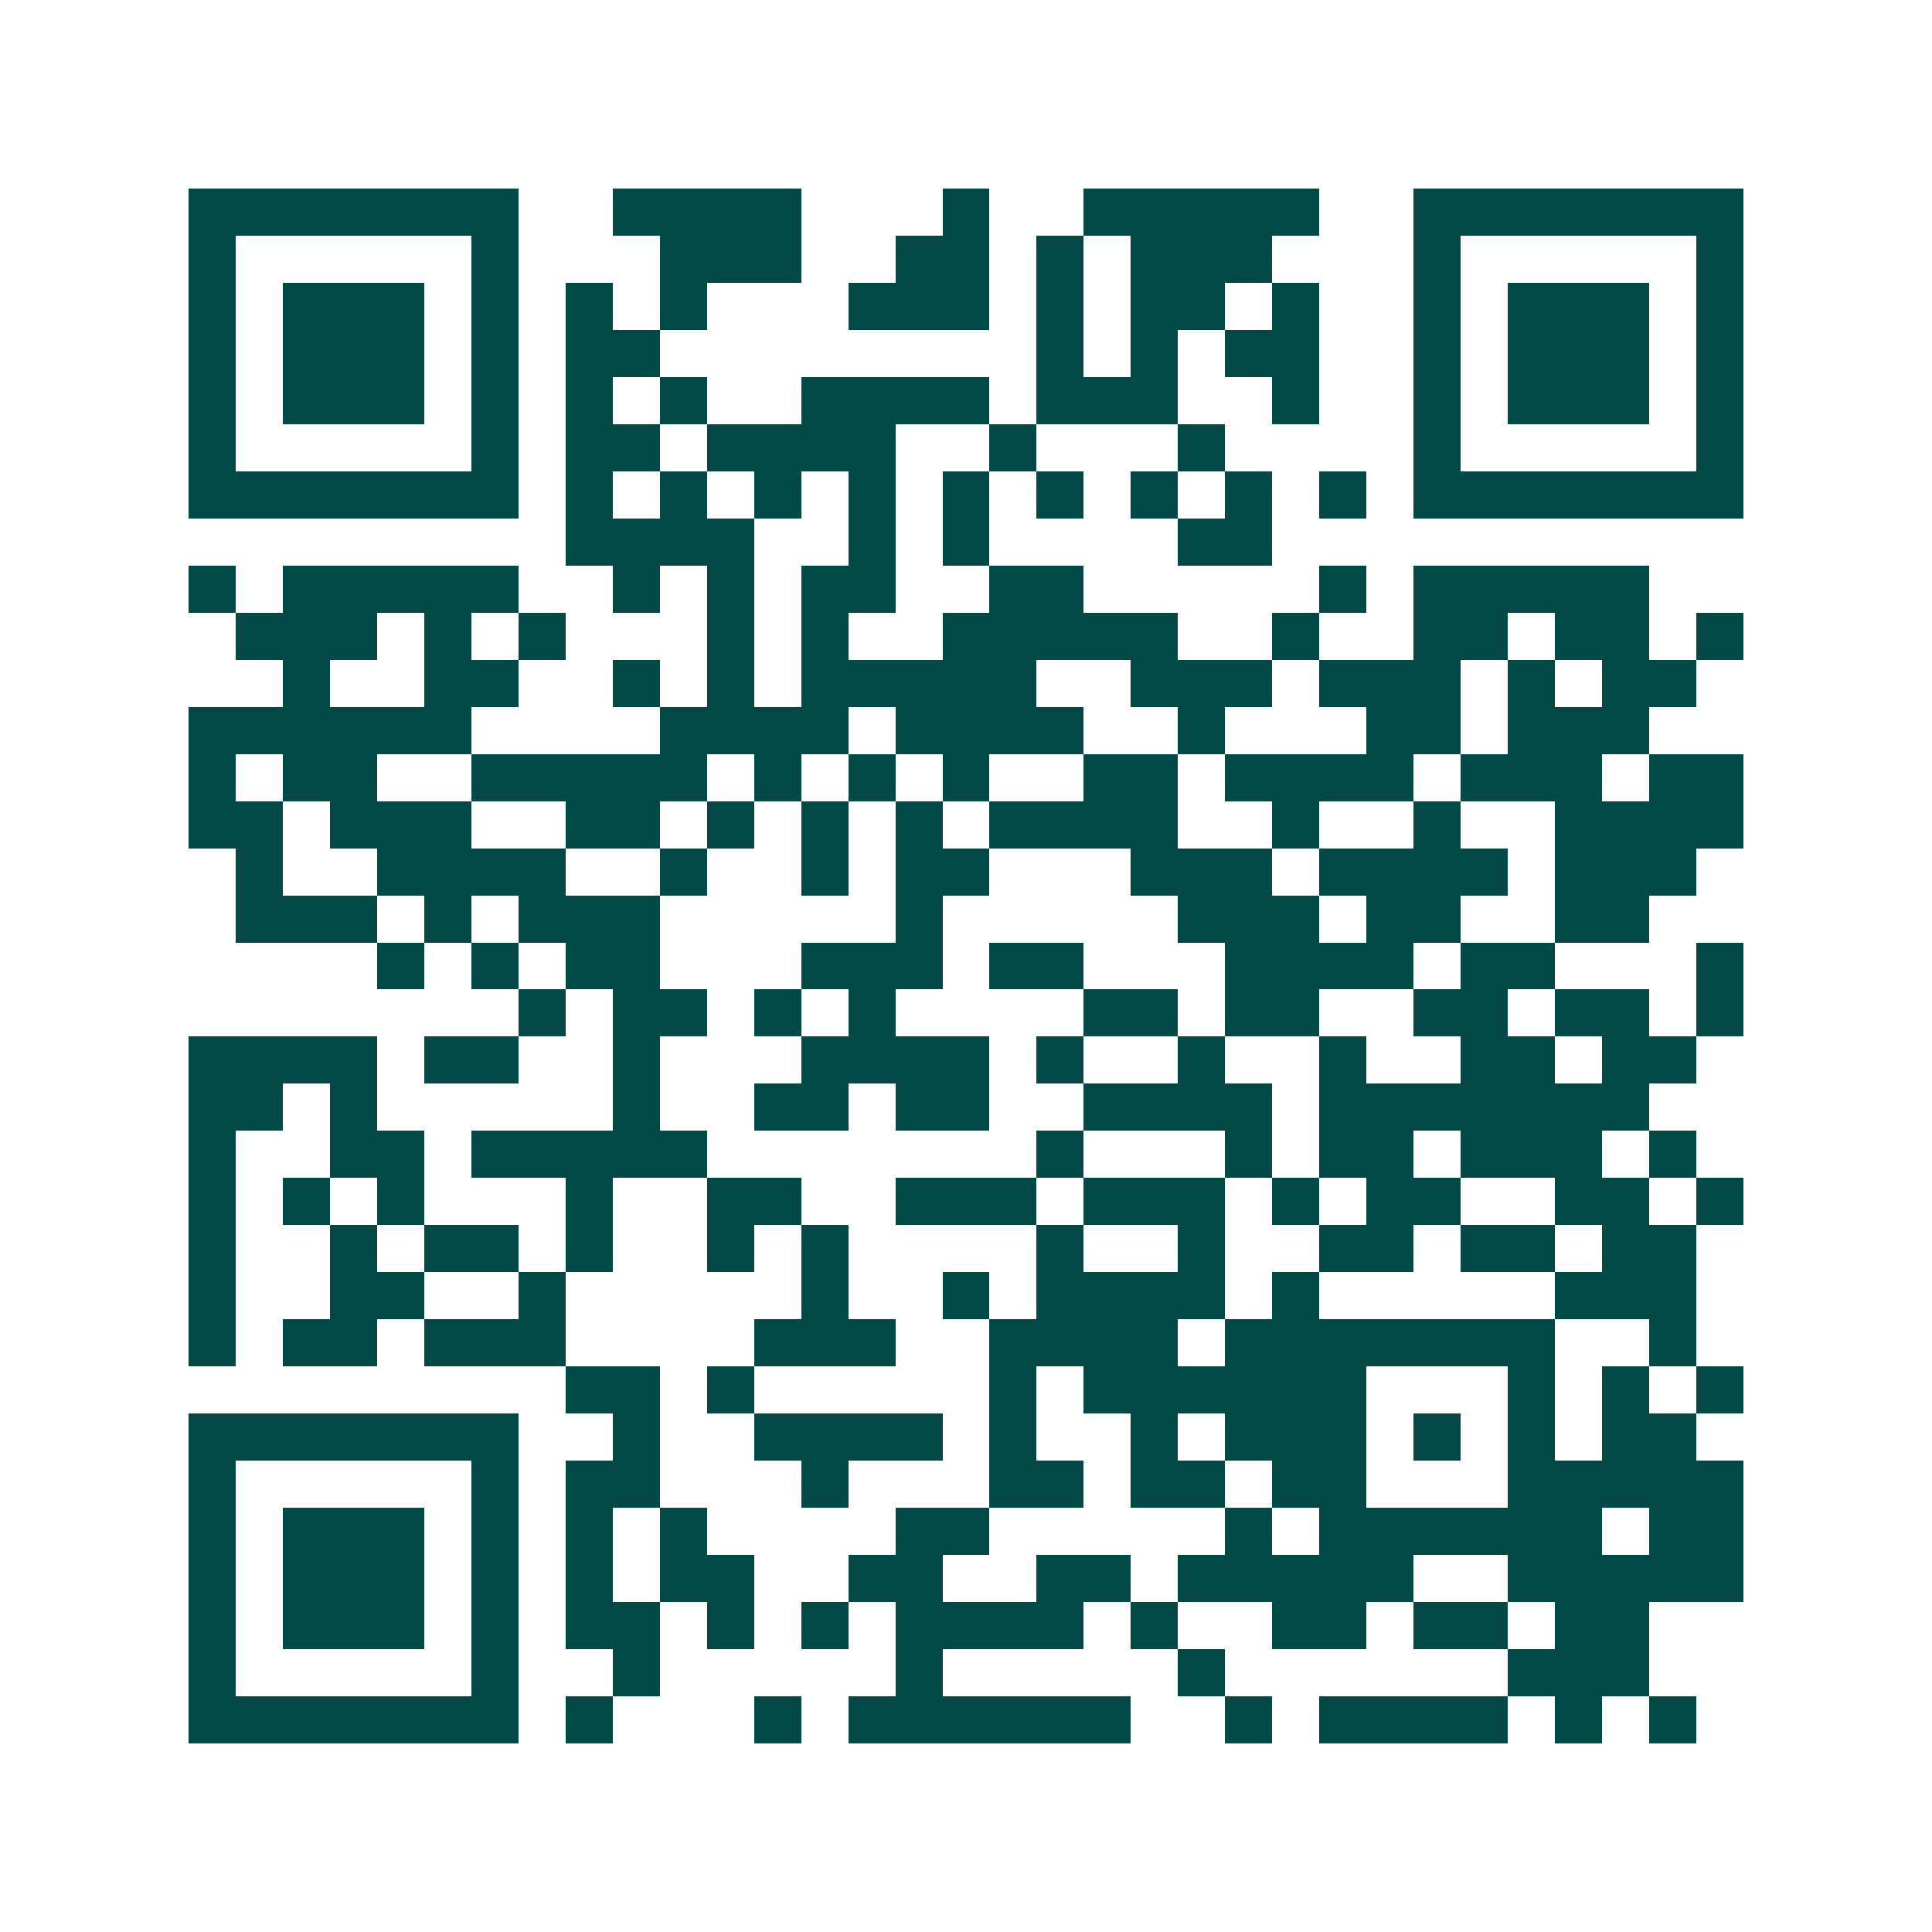 <svg xmlns="http://www.w3.org/2000/svg" width="200" height="200" viewBox="0 0 41 41" shape-rendering="crispEdges"><path fill="#ffffff" d="M0 0h41v41H0z"/><path stroke="#014847" d="M4 4.5h7m2 0h4m3 0h1m2 0h5m2 0h7M4 5.5h1m5 0h1m3 0h3m2 0h2m1 0h1m1 0h3m3 0h1m5 0h1M4 6.5h1m1 0h3m1 0h1m1 0h1m1 0h1m3 0h3m1 0h1m1 0h2m1 0h1m2 0h1m1 0h3m1 0h1M4 7.5h1m1 0h3m1 0h1m1 0h2m8 0h1m1 0h1m1 0h2m2 0h1m1 0h3m1 0h1M4 8.5h1m1 0h3m1 0h1m1 0h1m1 0h1m2 0h4m1 0h3m2 0h1m2 0h1m1 0h3m1 0h1M4 9.5h1m5 0h1m1 0h2m1 0h4m2 0h1m3 0h1m4 0h1m5 0h1M4 10.5h7m1 0h1m1 0h1m1 0h1m1 0h1m1 0h1m1 0h1m1 0h1m1 0h1m1 0h1m1 0h7M12 11.5h4m2 0h1m1 0h1m4 0h2M4 12.5h1m1 0h5m2 0h1m1 0h1m1 0h2m2 0h2m5 0h1m1 0h5M5 13.5h3m1 0h1m1 0h1m3 0h1m1 0h1m2 0h5m2 0h1m2 0h2m1 0h2m1 0h1M6 14.5h1m2 0h2m2 0h1m1 0h1m1 0h5m2 0h3m1 0h3m1 0h1m1 0h2M4 15.5h6m4 0h4m1 0h4m2 0h1m3 0h2m1 0h3M4 16.5h1m1 0h2m2 0h5m1 0h1m1 0h1m1 0h1m2 0h2m1 0h4m1 0h3m1 0h2M4 17.5h2m1 0h3m2 0h2m1 0h1m1 0h1m1 0h1m1 0h4m2 0h1m2 0h1m2 0h4M5 18.5h1m2 0h4m2 0h1m2 0h1m1 0h2m3 0h3m1 0h4m1 0h3M5 19.5h3m1 0h1m1 0h3m5 0h1m5 0h3m1 0h2m2 0h2M8 20.5h1m1 0h1m1 0h2m3 0h3m1 0h2m3 0h4m1 0h2m3 0h1M11 21.5h1m1 0h2m1 0h1m1 0h1m4 0h2m1 0h2m2 0h2m1 0h2m1 0h1M4 22.5h4m1 0h2m2 0h1m3 0h4m1 0h1m2 0h1m2 0h1m2 0h2m1 0h2M4 23.5h2m1 0h1m5 0h1m2 0h2m1 0h2m2 0h4m1 0h7M4 24.5h1m2 0h2m1 0h5m7 0h1m3 0h1m1 0h2m1 0h3m1 0h1M4 25.5h1m1 0h1m1 0h1m3 0h1m2 0h2m2 0h3m1 0h3m1 0h1m1 0h2m2 0h2m1 0h1M4 26.5h1m2 0h1m1 0h2m1 0h1m2 0h1m1 0h1m4 0h1m2 0h1m2 0h2m1 0h2m1 0h2M4 27.5h1m2 0h2m2 0h1m5 0h1m2 0h1m1 0h4m1 0h1m5 0h3M4 28.5h1m1 0h2m1 0h3m4 0h3m2 0h4m1 0h7m2 0h1M12 29.5h2m1 0h1m5 0h1m1 0h6m3 0h1m1 0h1m1 0h1M4 30.5h7m2 0h1m2 0h4m1 0h1m2 0h1m1 0h3m1 0h1m1 0h1m1 0h2M4 31.5h1m5 0h1m1 0h2m3 0h1m3 0h2m1 0h2m1 0h2m3 0h5M4 32.5h1m1 0h3m1 0h1m1 0h1m1 0h1m4 0h2m5 0h1m1 0h6m1 0h2M4 33.5h1m1 0h3m1 0h1m1 0h1m1 0h2m2 0h2m2 0h2m1 0h5m2 0h5M4 34.5h1m1 0h3m1 0h1m1 0h2m1 0h1m1 0h1m1 0h4m1 0h1m2 0h2m1 0h2m1 0h2M4 35.5h1m5 0h1m2 0h1m5 0h1m5 0h1m6 0h3M4 36.5h7m1 0h1m3 0h1m1 0h6m2 0h1m1 0h4m1 0h1m1 0h1"/></svg>
